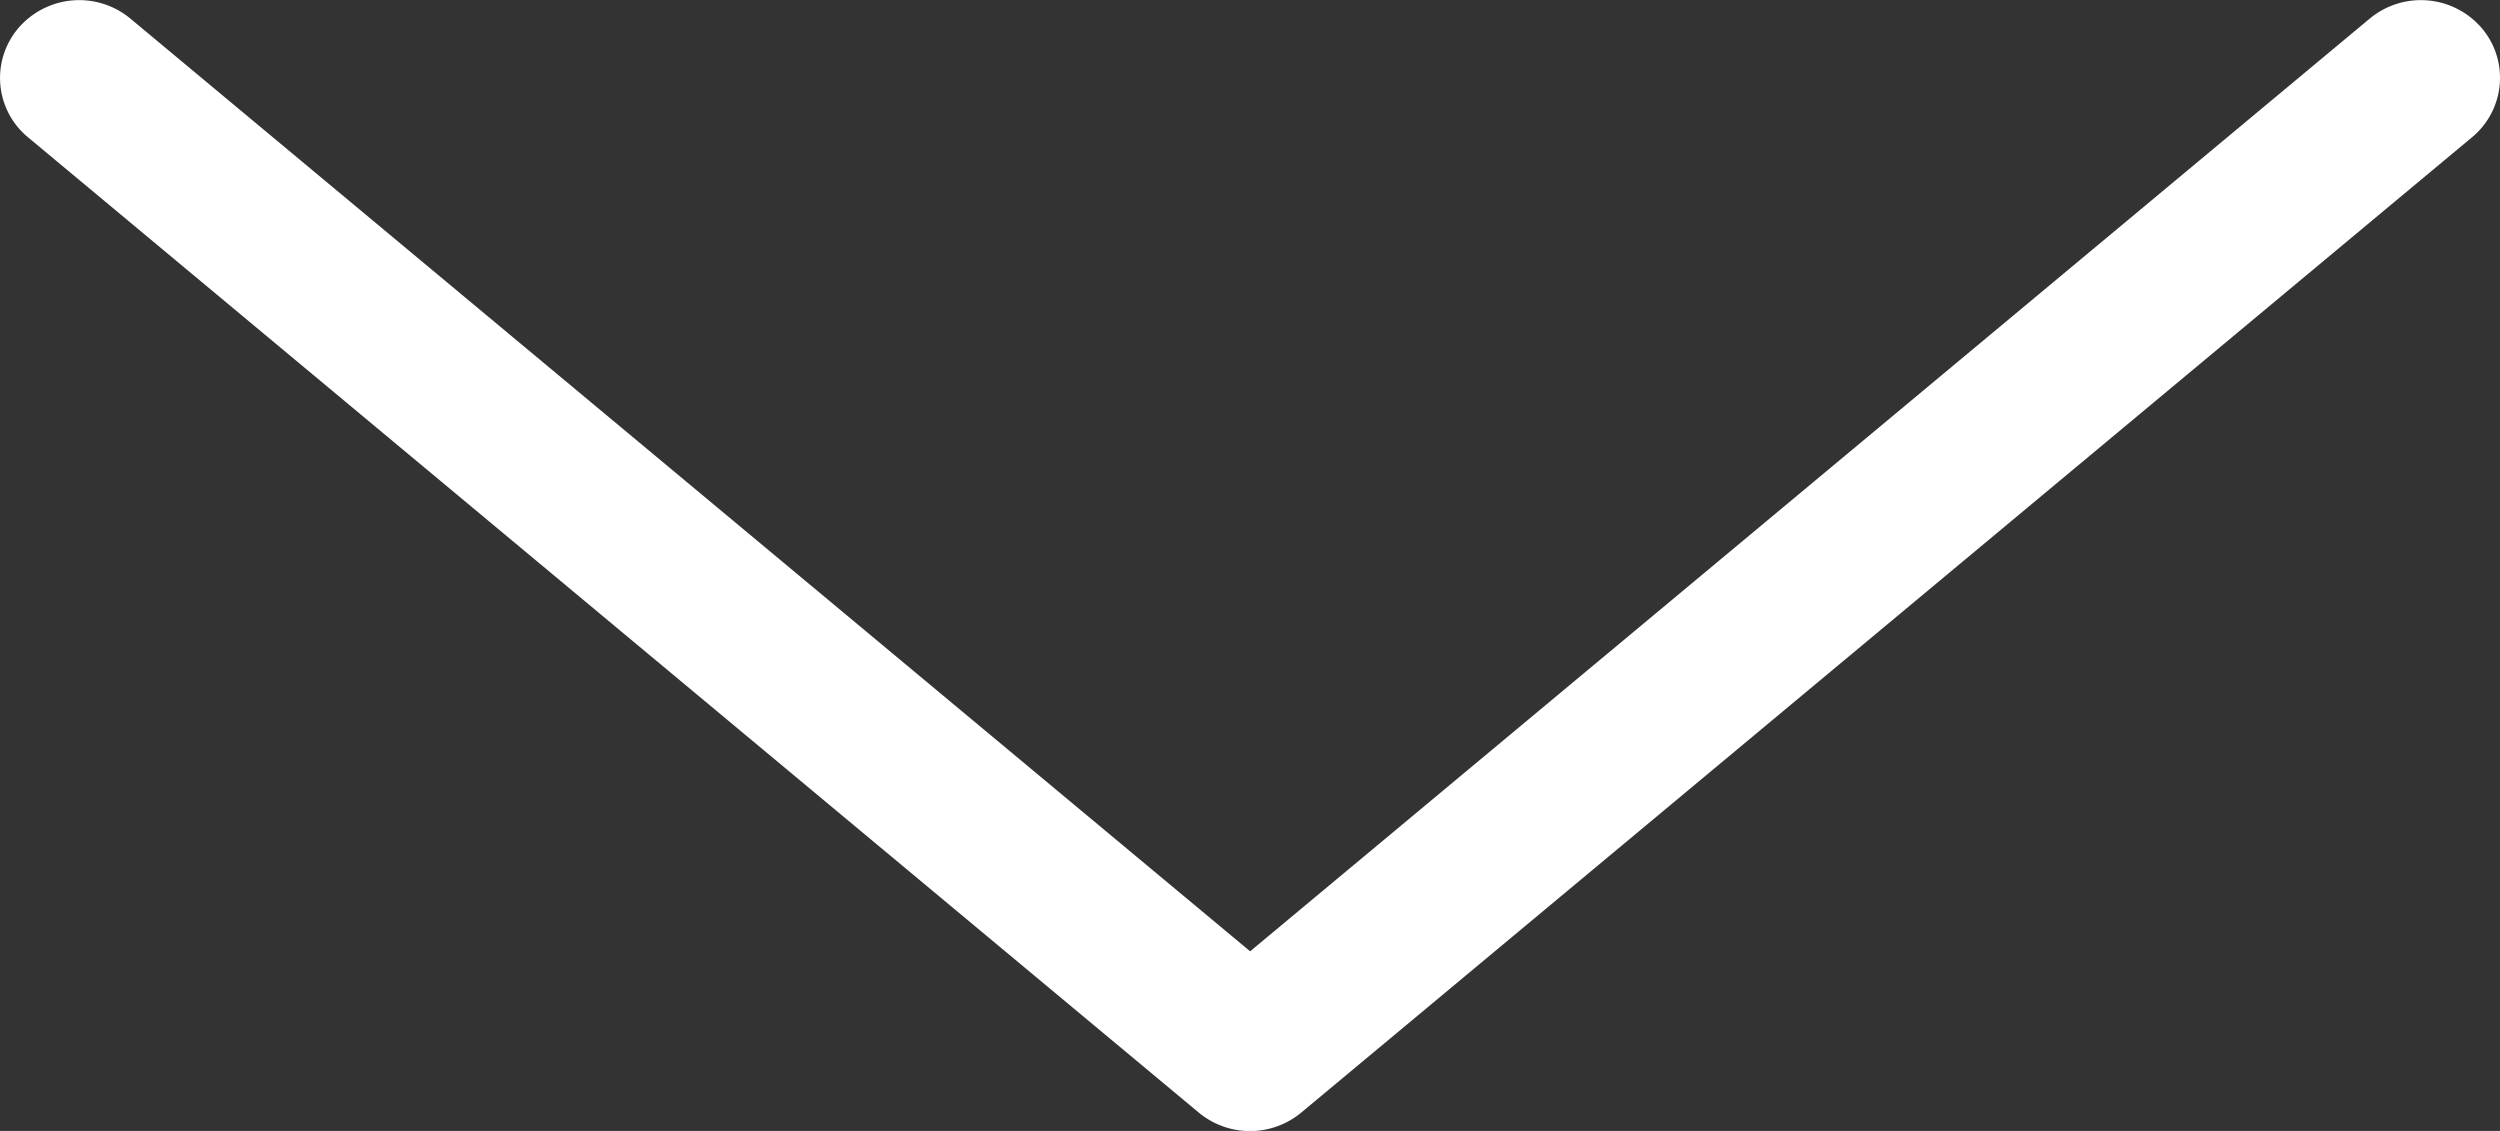 <svg id="ico_v" xmlns="http://www.w3.org/2000/svg" width="21" height="9.5" viewBox="0 0 21 9.5">
  <rect x="0" y="0" width="21" height="9.5" fill="#333333" stroke="none"/>
  <path id="ico_v-2" data-name="ico_v" d="M36.417,1617.653a.648.648,0,0,1-.5-.235l-8.193-9.835a.674.674,0,0,1,0-.86l8.193-9.835a.646.646,0,0,1,.921-.077.673.673,0,0,1,.076.937l-7.835,9.406,7.835,9.405a.673.673,0,0,1-.076.937A.643.643,0,0,1,36.417,1617.653Z" transform="translate(-1596.653 37.07) rotate(-90)" fill="#fff"/>
</svg>
